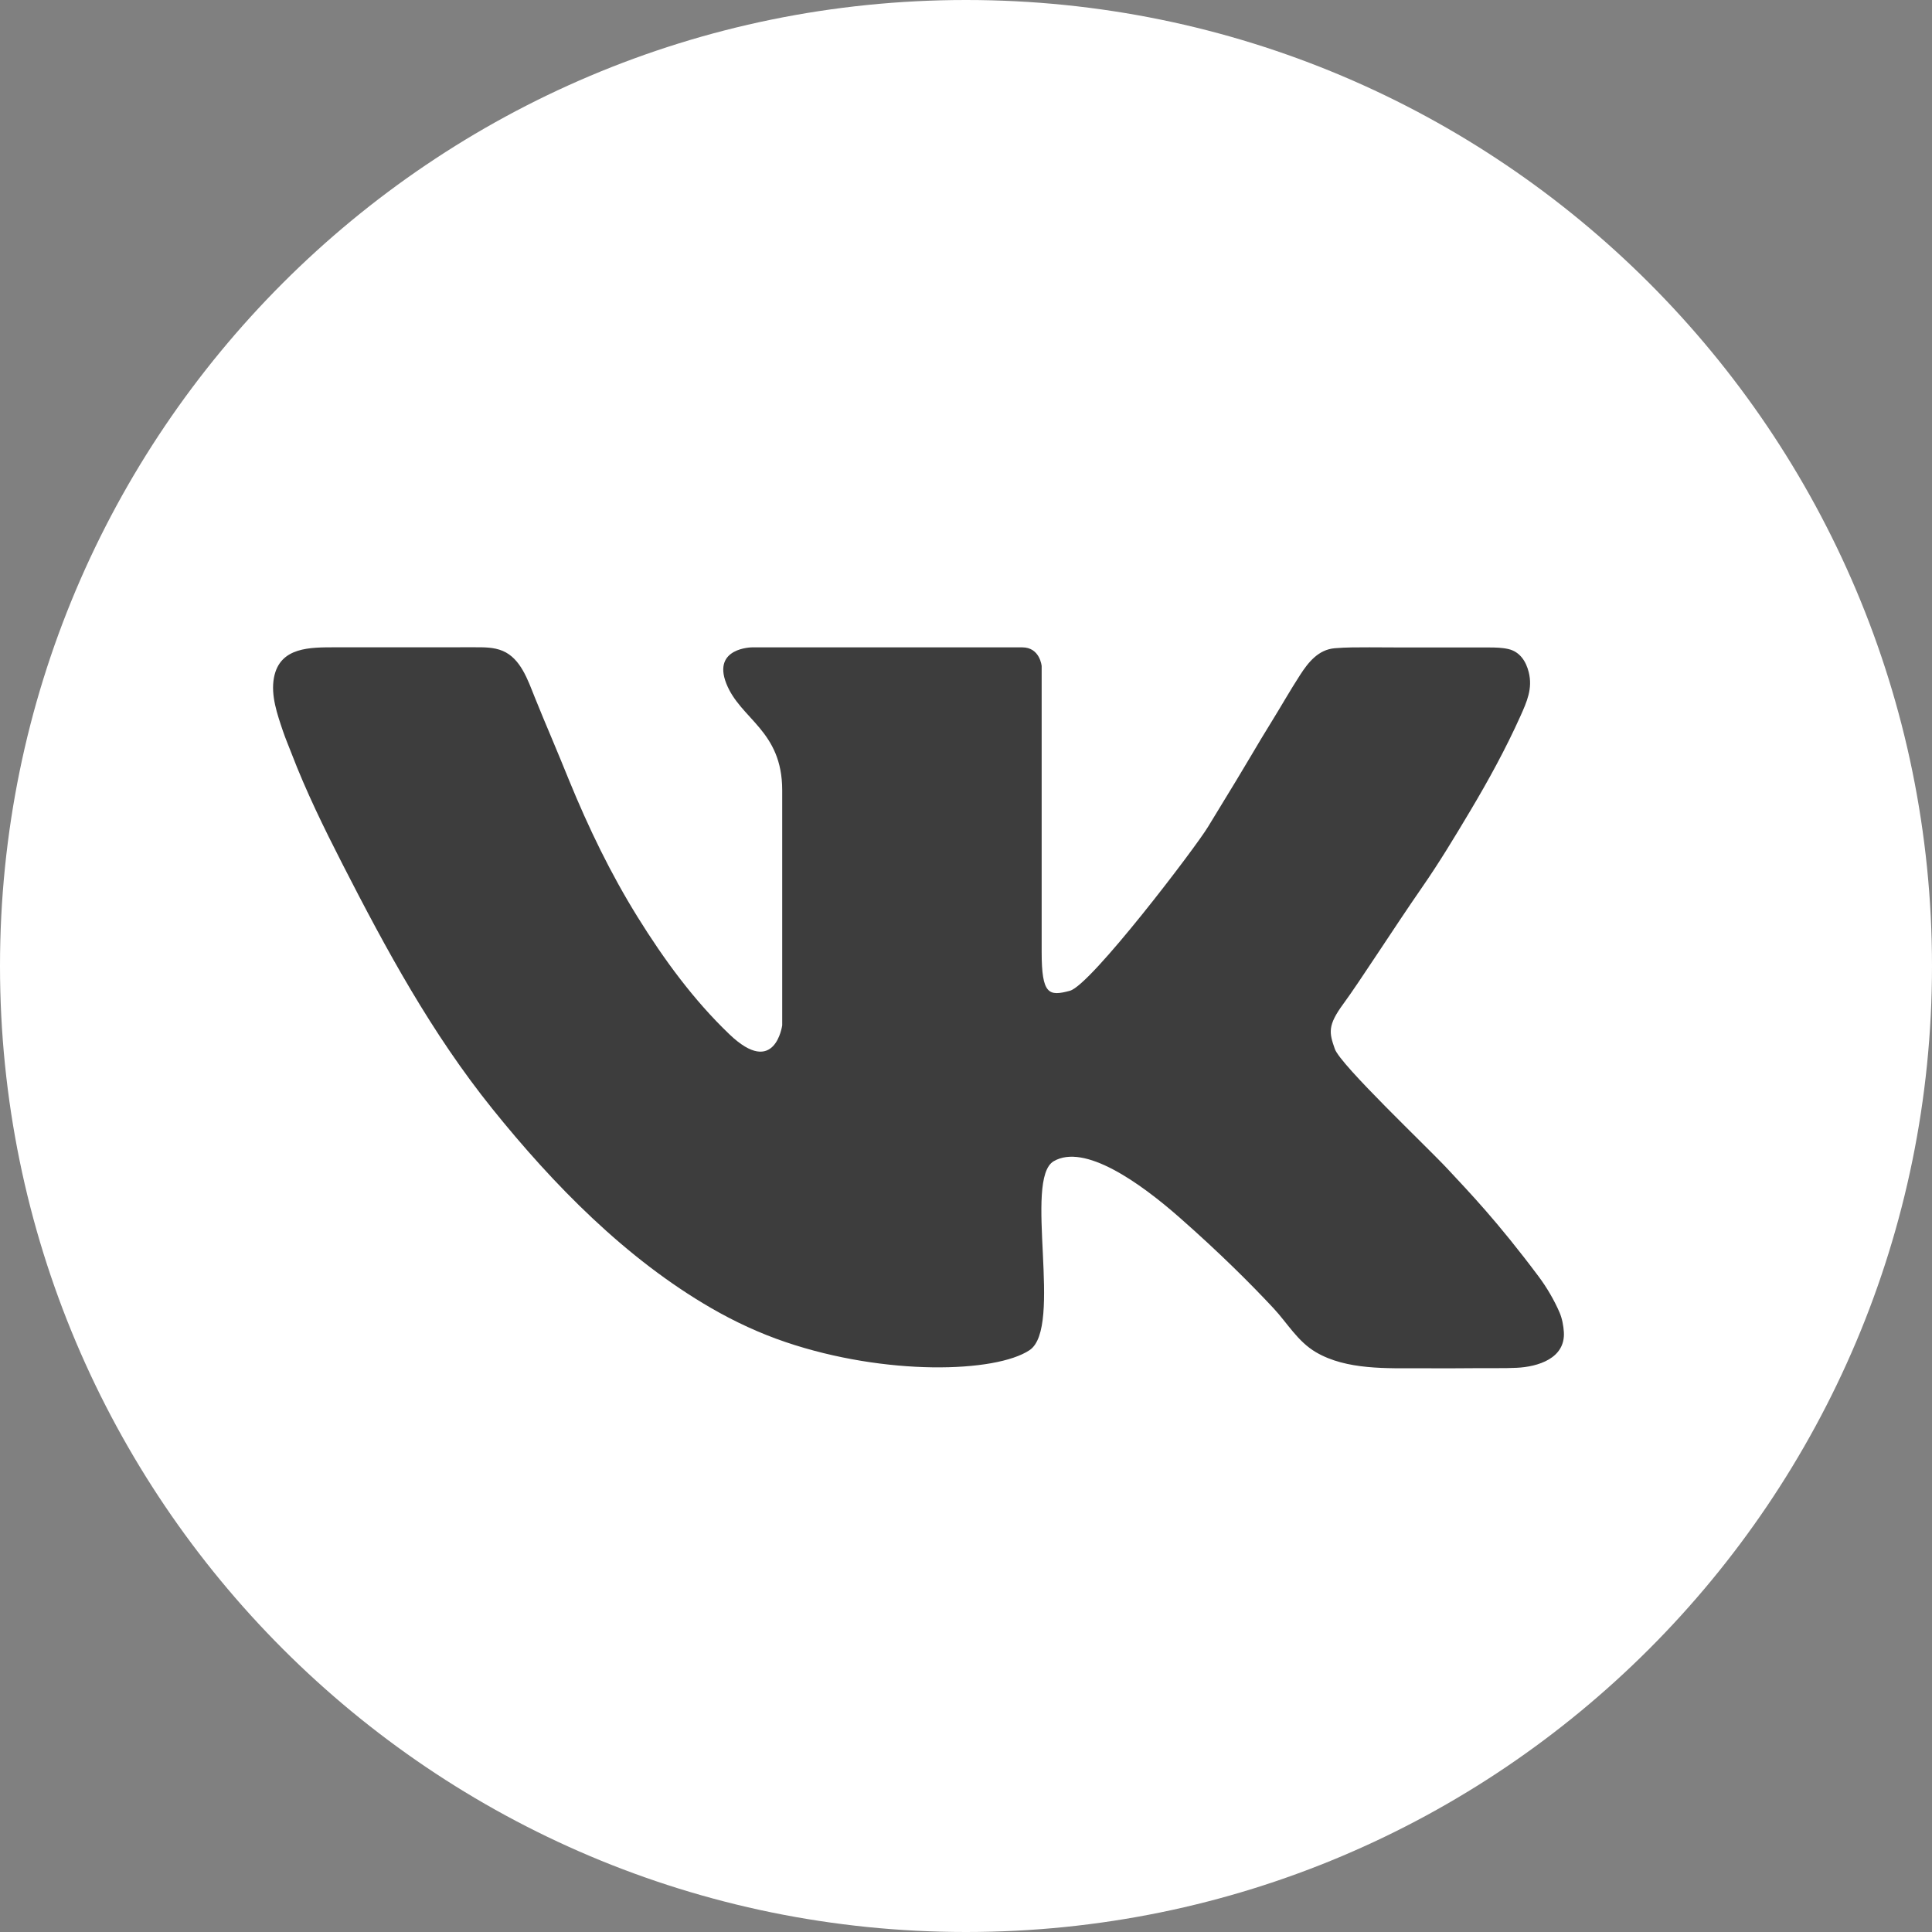 <?xml version="1.0" encoding="UTF-8"?> <svg xmlns="http://www.w3.org/2000/svg" width="249" height="249" viewBox="0 0 249 249" fill="none"><rect x="0" y="0" width="249" height="249" fill="#808080" stroke="none"/> <g clip-path="url(#clip0_2346_1209)"> <path d="M124.5 249C193.26 249 249 193.259 249 124.5C249 55.74 193.26 0 124.5 0C55.741 0 0 55.74 0 124.5C0 193.259 55.741 249 124.5 249Z" fill="white"></path> <path d="M201.554 171.682C201.506 170.879 201.327 169.918 201.008 169.176C200.322 167.582 199.355 165.928 198.317 164.539C192.904 157.305 189.313 153.61 186.607 150.695C183.901 147.781 172.763 137.268 172.034 135.186C171.306 133.104 171.071 132.181 173.14 129.37C175.209 126.56 179.737 119.469 183.276 114.369C185.496 111.17 187.512 107.825 189.504 104.482C191.853 100.54 194.062 96.503 195.945 92.317C196.786 90.445 197.55 88.739 197.029 86.642C196.68 85.237 195.889 84.002 194.418 83.655C193.614 83.466 192.738 83.447 191.916 83.447C188.845 83.447 180.83 83.447 180.83 83.447C179.381 83.447 177.932 83.426 176.483 83.428C174.998 83.431 173.5 83.419 172.019 83.546C169.911 83.727 168.62 85.352 167.56 86.99C166.263 88.995 165.083 91.081 163.825 93.111C162.965 94.499 162.123 95.897 161.297 97.304C160.005 99.502 158.674 101.677 157.344 103.852C156.792 104.754 156.238 105.655 155.693 106.562C154.132 109.164 140.6 126.963 137.894 127.692C135.188 128.421 134.251 128.213 134.251 122.696C134.251 117.179 134.251 85.848 134.251 85.848C134.251 85.848 134.043 83.433 131.753 83.433C129.463 83.433 118.841 83.433 118.841 83.433H96.935C96.935 83.433 91.782 83.454 93.604 88.086C95.426 92.718 100.812 94.124 100.812 101.852C100.812 109.58 100.812 132.142 100.812 132.142C100.812 132.142 99.902 138.934 94.021 133.313C89.386 128.883 85.568 123.647 82.194 118.217C78.686 112.572 75.86 106.707 73.343 100.563C72.623 98.805 71.91 97.045 71.17 95.296C70.398 93.47 69.634 91.641 68.894 89.802C68.034 87.666 67.114 84.874 64.796 83.891C63.631 83.397 62.342 83.421 61.1 83.421C56.494 83.422 51.888 83.435 47.282 83.427C45.931 83.424 44.579 83.423 43.227 83.426C40.036 83.434 36.068 83.339 35.311 87.326C34.874 89.622 35.741 92.073 36.467 94.224C36.797 95.201 37.202 96.141 37.571 97.102C39.443 101.989 41.751 106.702 44.133 111.357C49.793 122.416 55.622 133.162 63.437 142.882C71.335 152.705 80.659 162.225 91.643 168.579C94.698 170.346 97.909 171.837 101.254 172.971C114.161 177.343 128.317 176.926 132.689 174.012C137.061 171.097 131.856 151.945 135.812 149.655C139.767 147.365 146.845 152.361 152.05 156.941C157.254 161.521 161.209 165.476 164.124 168.599C165.949 170.554 167.234 172.888 169.613 174.283C173.549 176.59 178.794 176.334 183.184 176.346C185.631 176.353 188.08 176.362 190.527 176.331C192.182 176.311 193.836 176.364 195.489 176.284C198.205 176.152 201.758 175.08 201.554 171.682Z" fill="#3D3D3D"></path> </g> <defs> <clipPath id="clip0_2346_1209"> <rect width="249" height="249" fill="white"></rect> </clipPath> </defs> </svg> 